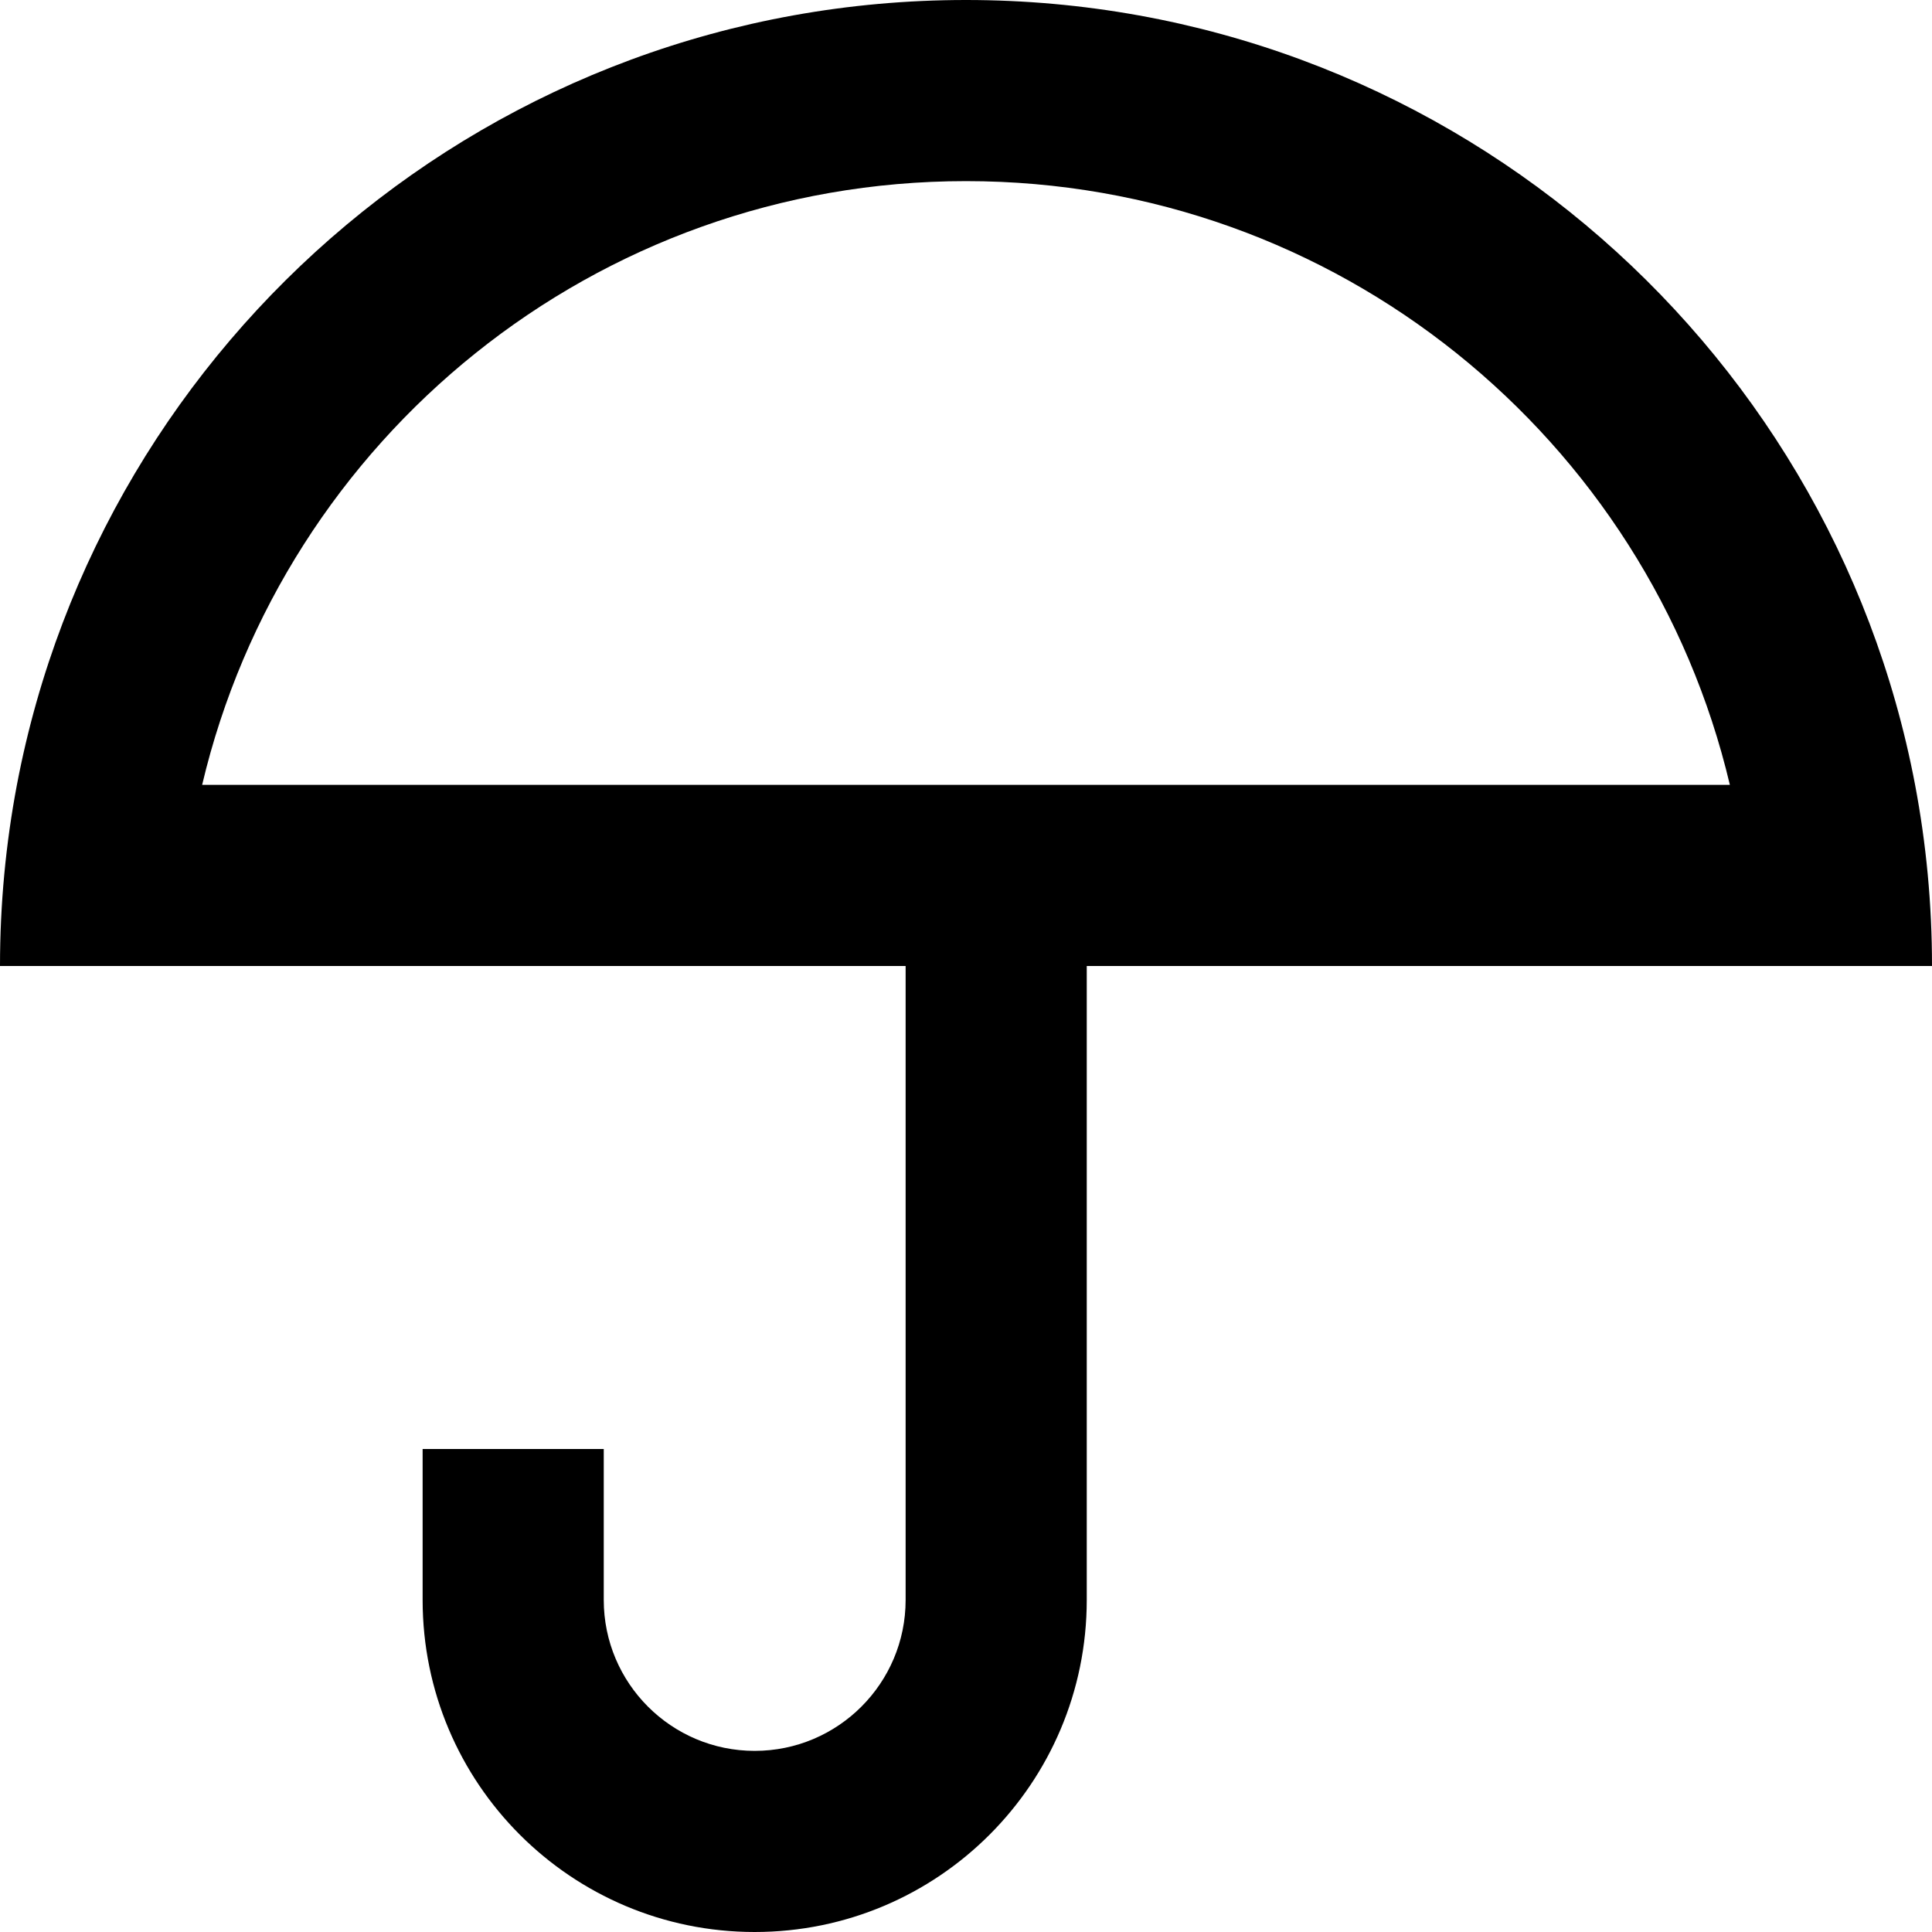 <svg width="16" height="16" viewBox="0 0 16 16" fill="none" xmlns="http://www.w3.org/2000/svg">
<path fill-rule="evenodd" clip-rule="evenodd" d="M8 0C11.906 0 15.158 2.799 15.86 6.5C15.952 6.986 16 7.487 16 8H9V13.25C9 14.769 7.769 16 6.25 16C4.731 16 3.5 14.769 3.5 13.25V12H5V13.25C5 13.94 5.56 14.5 6.25 14.5C6.94 14.5 7.5 13.94 7.5 13.25V8H0C0 7.487 0.048 6.986 0.14 6.5C0.843 2.799 4.094 0 8 0ZM1.674 6.5C2.351 3.633 4.926 1.5 8 1.5C11.074 1.5 13.649 3.633 14.326 6.5H1.674Z" fill="black"/>
</svg>
